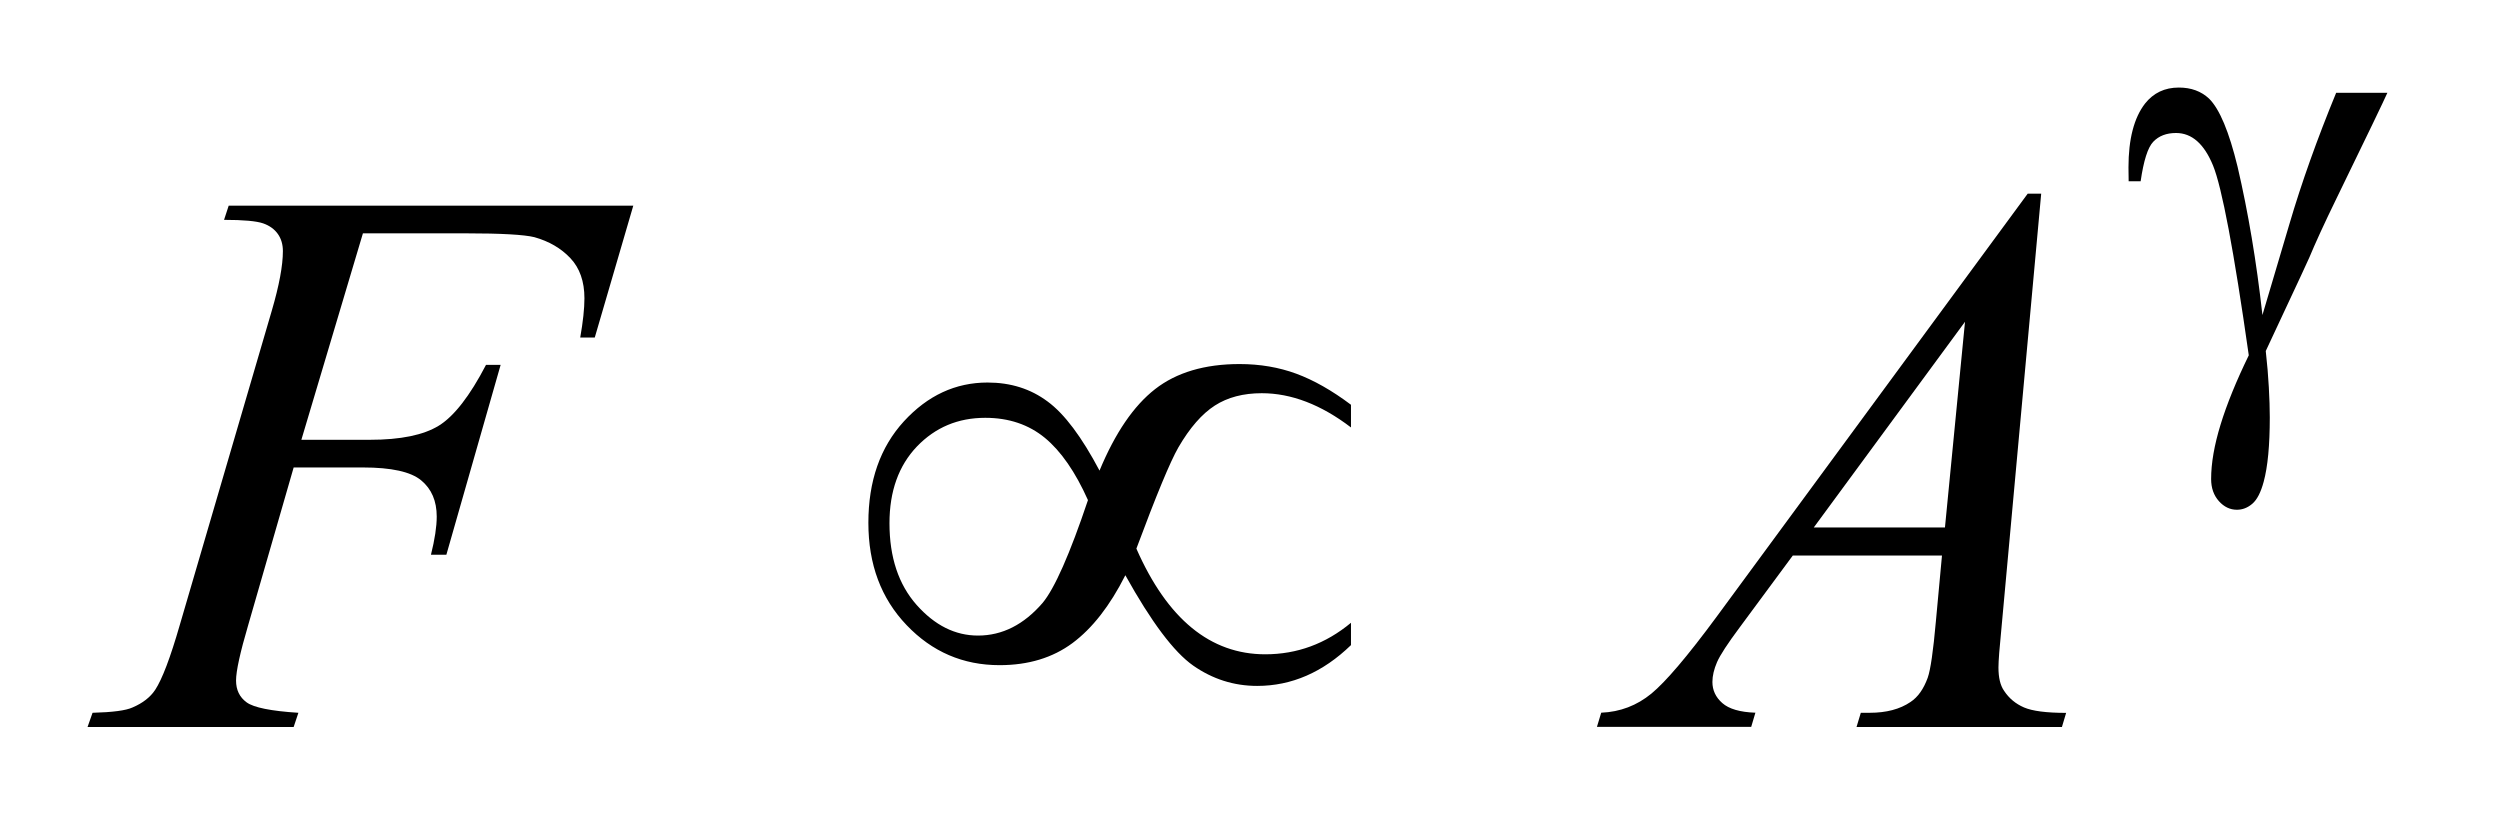<?xml version="1.0" encoding="UTF-8"?>
<!DOCTYPE svg PUBLIC '-//W3C//DTD SVG 1.0//EN'
          'http://www.w3.org/TR/2001/REC-SVG-20010904/DTD/svg10.dtd'>
<svg stroke-dasharray="none" shape-rendering="auto" xmlns="http://www.w3.org/2000/svg" font-family="'Dialog'" text-rendering="auto" width="45" fill-opacity="1" color-interpolation="auto" color-rendering="auto" preserveAspectRatio="xMidYMid meet" font-size="12px" viewBox="0 0 45 15" fill="black" xmlns:xlink="http://www.w3.org/1999/xlink" stroke="black" image-rendering="auto" stroke-miterlimit="10" stroke-linecap="square" stroke-linejoin="miter" font-style="normal" stroke-width="1" height="15" stroke-dashoffset="0" font-weight="normal" stroke-opacity="1"
><!--Generated by the Batik Graphics2D SVG Generator--><defs id="genericDefs"
  /><g
  ><defs id="defs1"
    ><clipPath clipPathUnits="userSpaceOnUse" id="clipPath1"
      ><path d="M-1 -1 L27.267 -1 L27.267 8.303 L-1 8.303 L-1 -1 Z"
      /></clipPath
      ><clipPath clipPathUnits="userSpaceOnUse" id="clipPath2"
      ><path d="M-0 -0 L-0 7.303 L26.267 7.303 L26.267 -0 Z"
      /></clipPath
    ></defs
    ><g transform="scale(1.576,1.576) translate(1,1)"
    ><path d="M3.145 1.665 L2.442 4.023 L3.224 4.023 C3.576 4.023 3.838 3.969 4.013 3.861 C4.187 3.753 4.367 3.521 4.551 3.167 L4.718 3.167 L4.098 5.336 L3.922 5.336 C3.966 5.16 3.988 5.015 3.988 4.9 C3.988 4.722 3.929 4.584 3.81 4.486 C3.692 4.388 3.47 4.339 3.145 4.339 L2.354 4.339 L1.836 6.135 C1.742 6.454 1.696 6.666 1.696 6.772 C1.696 6.88 1.736 6.963 1.817 7.022 C1.898 7.081 2.094 7.121 2.408 7.141 L2.354 7.303 L0 7.303 L0.057 7.141 C0.286 7.135 0.438 7.115 0.514 7.08 C0.631 7.03 0.717 6.963 0.773 6.878 C0.852 6.758 0.946 6.511 1.054 6.136 L2.104 2.549 C2.189 2.259 2.231 2.032 2.231 1.868 C2.231 1.792 2.212 1.727 2.174 1.673 C2.136 1.619 2.08 1.577 2.005 1.551 C1.93 1.525 1.781 1.511 1.559 1.511 L1.612 1.349 L6.233 1.349 L5.793 2.855 L5.627 2.855 C5.659 2.674 5.675 2.524 5.675 2.407 C5.675 2.214 5.621 2.061 5.514 1.948 C5.407 1.835 5.271 1.756 5.104 1.709 C4.987 1.68 4.725 1.665 4.318 1.665 L3.145 1.665 Z" stroke="none" clip-path="url(#clipPath2)"
    /></g
    ><g transform="matrix(1.576,0,0,1.576,1.576,1.576)"
    ><path d="M22.313 1.213 L21.86 6.166 C21.837 6.397 21.825 6.55 21.825 6.623 C21.825 6.74 21.846 6.829 21.89 6.891 C21.946 6.976 22.022 7.039 22.117 7.08 C22.212 7.121 22.373 7.142 22.598 7.142 L22.55 7.303 L20.204 7.303 L20.253 7.141 L20.354 7.141 C20.544 7.141 20.7 7.1 20.82 7.018 C20.905 6.962 20.97 6.87 21.017 6.741 C21.049 6.651 21.08 6.437 21.11 6.1 L21.18 5.345 L19.476 5.345 L18.87 6.165 C18.732 6.35 18.646 6.482 18.611 6.562 C18.576 6.643 18.558 6.718 18.558 6.789 C18.558 6.883 18.595 6.963 18.671 7.03 C18.747 7.097 18.873 7.134 19.049 7.14 L19.001 7.302 L17.239 7.302 L17.288 7.14 C17.505 7.131 17.695 7.058 17.861 6.922 C18.026 6.786 18.273 6.495 18.601 6.051 L22.159 1.212 L22.313 1.212 ZM21.443 2.675 L19.716 5.024 L21.214 5.024 L21.443 2.675 Z" stroke="none" clip-path="url(#clipPath2)"
    /></g
    ><g transform="matrix(1.576,0,0,1.576,1.576,1.576)"
    ><path d="M25.682 0.06 L26.267 0.06 C26.23 0.144 26.038 0.544 25.689 1.26 C25.543 1.559 25.44 1.786 25.376 1.94 C25.348 2.003 25.316 2.072 25.281 2.147 L24.878 3.009 C24.895 3.159 24.906 3.297 24.913 3.423 C24.92 3.55 24.924 3.664 24.924 3.767 C24.924 4.085 24.901 4.33 24.854 4.503 C24.821 4.625 24.778 4.708 24.724 4.754 C24.67 4.8 24.612 4.822 24.548 4.822 C24.471 4.822 24.402 4.79 24.343 4.724 C24.284 4.658 24.254 4.574 24.254 4.471 C24.254 4.291 24.29 4.083 24.362 3.849 C24.434 3.614 24.542 3.35 24.684 3.058 C24.514 1.861 24.377 1.139 24.276 0.891 C24.174 0.643 24.034 0.519 23.853 0.519 C23.744 0.519 23.657 0.552 23.593 0.619 C23.53 0.685 23.483 0.836 23.449 1.07 L23.312 1.07 C23.312 1 23.31 0.947 23.31 0.912 C23.31 0.589 23.373 0.346 23.499 0.183 C23.596 0.061 23.724 0 23.885 0 C24.026 0 24.14 0.042 24.23 0.126 C24.351 0.245 24.459 0.505 24.556 0.904 C24.677 1.423 24.772 1.987 24.84 2.598 L25.149 1.556 C25.286 1.09 25.464 0.59 25.682 0.06 Z" stroke="none" clip-path="url(#clipPath2)"
    /></g
    ><g transform="matrix(1.576,0,0,1.576,1.576,1.576)"
    ><path d="M11.558 4.375 C11.737 3.944 11.948 3.635 12.193 3.444 C12.437 3.254 12.759 3.158 13.157 3.158 C13.391 3.158 13.607 3.195 13.805 3.268 C14.003 3.341 14.212 3.459 14.43 3.623 L14.43 3.882 C14.088 3.621 13.748 3.491 13.411 3.491 C13.2 3.491 13.021 3.538 12.875 3.632 C12.729 3.726 12.589 3.885 12.458 4.111 C12.364 4.275 12.205 4.66 11.979 5.266 C12.333 6.071 12.824 6.473 13.451 6.473 C13.814 6.473 14.141 6.353 14.43 6.113 L14.43 6.368 C14.109 6.679 13.751 6.834 13.359 6.834 C13.092 6.834 12.849 6.756 12.628 6.602 C12.407 6.447 12.149 6.103 11.853 5.57 C11.677 5.919 11.476 6.176 11.249 6.345 C11.022 6.513 10.745 6.597 10.416 6.597 C10 6.597 9.646 6.445 9.355 6.14 C9.063 5.835 8.918 5.446 8.918 4.971 C8.918 4.494 9.053 4.108 9.324 3.812 C9.595 3.517 9.913 3.369 10.279 3.369 C10.543 3.369 10.771 3.441 10.964 3.585 C11.158 3.727 11.355 3.991 11.558 4.375 ZM11.426 4.712 C11.282 4.39 11.118 4.153 10.934 4.001 C10.749 3.849 10.522 3.772 10.253 3.772 C9.942 3.772 9.683 3.881 9.473 4.099 C9.264 4.318 9.159 4.61 9.159 4.976 C9.159 5.366 9.263 5.676 9.469 5.909 C9.676 6.142 9.909 6.259 10.17 6.259 C10.448 6.259 10.694 6.134 10.908 5.886 C11.045 5.721 11.218 5.331 11.426 4.712 Z" stroke="none" clip-path="url(#clipPath2)"
    /></g
  ></g
></svg
>
